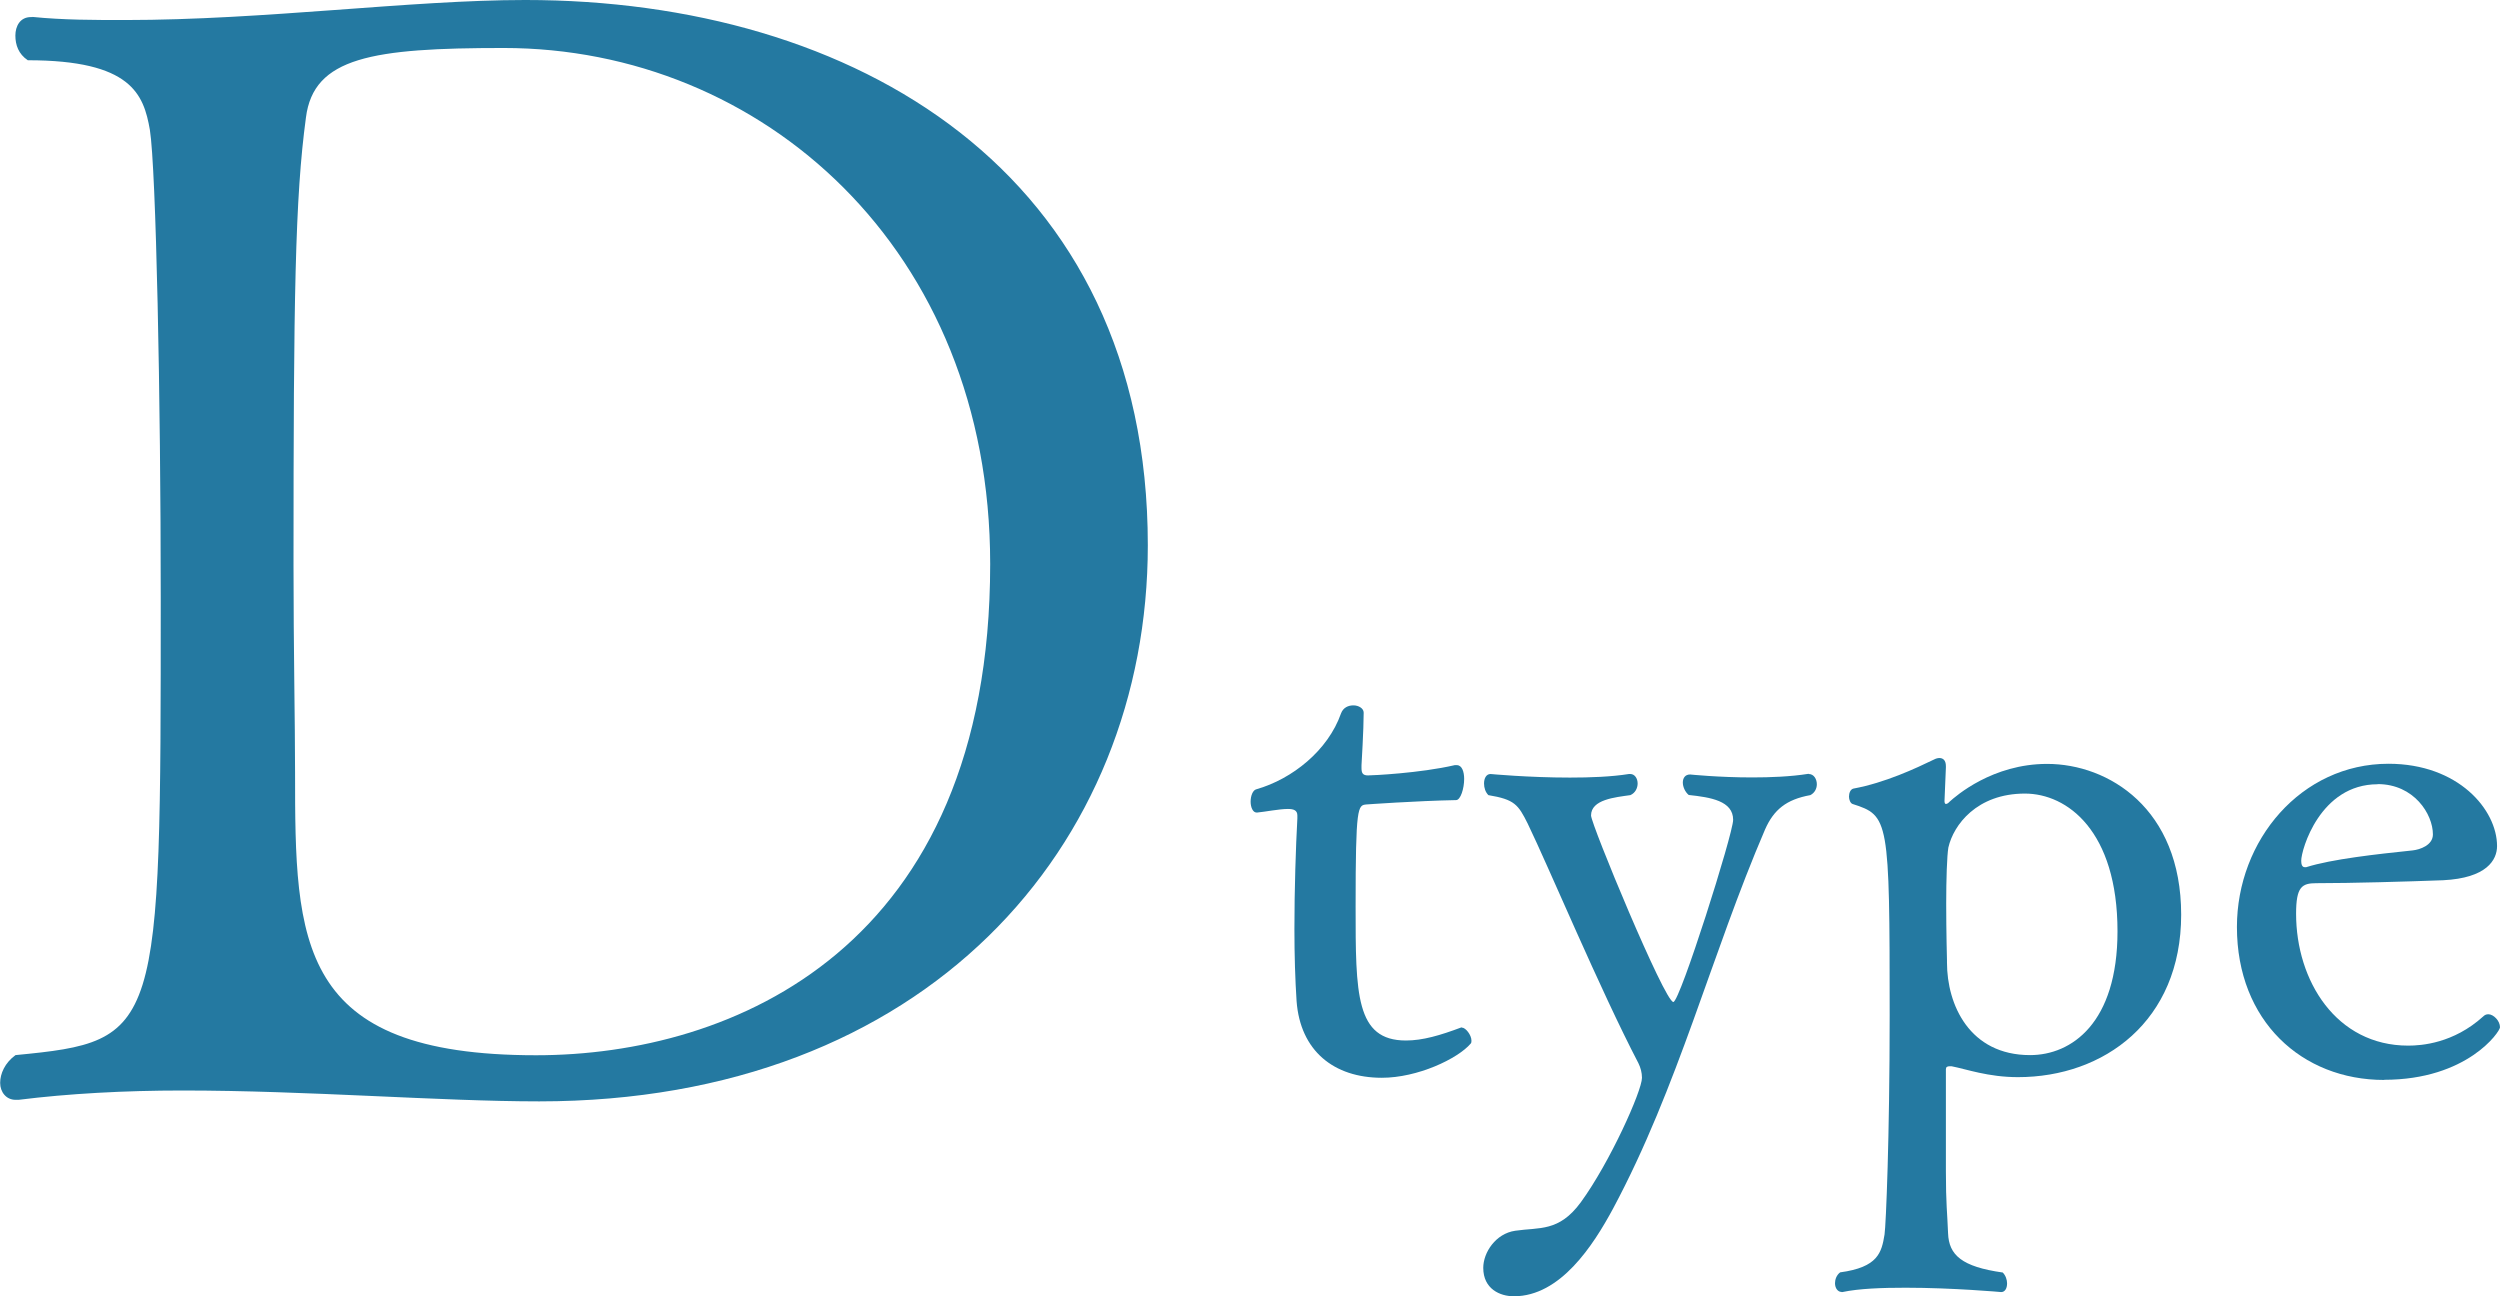 <?xml version="1.0" encoding="UTF-8"?><svg id="_レイヤー_2" xmlns="http://www.w3.org/2000/svg" viewBox="0 0 160.98 83.47"><defs><style>.cls-1{fill:#2479a1;}</style></defs><g id="_レイヤー_10"><path class="cls-1" d="M2.09,1.09c1.99.2,3.98.2,5.97.2,8.95,0,18.4-1.29,25.76-1.29,21.19,0,40.09,11.04,40.09,35.11,0,19.4-14.32,35.81-39.19,35.81-6.37,0-14.92-.7-22.98-.7-3.68,0-7.36.2-10.54.6h-.2c-.6,0-.99-.5-.99-1.09s.3-1.29.99-1.79c9.35-.9,9.35-1.39,9.35-29.44,0-12.83-.3-27.65-.7-30.14-.4-2.29-1.19-4.48-7.86-4.48-.6-.4-.8-.99-.8-1.59s.3-1.19,1-1.19h.1ZM63.76,36.31c0-20.29-14.72-33.22-31.33-33.22-8.46,0-12.24.6-12.73,4.48-.7,5.17-.8,11.54-.8,28.85,0,5.27.1,10.15.1,13.33,0,10.94.1,18.2,15.52,18.2,12.63,0,29.24-6.86,29.24-31.63Z"/><path class="cls-1" d="M94.14,66.17c.23,0,.61.47.61.84,0,.05,0,.14-.05.19-.84.98-3.42,2.2-5.72,2.2-3.1,0-5.25-1.74-5.49-4.93-.09-1.36-.14-2.96-.14-4.64,0-2.58.09-5.3.19-7.13v-.19c0-.33-.23-.42-.61-.42-.56,0-1.5.19-1.97.23h-.05c-.23,0-.38-.33-.38-.7s.14-.75.38-.8c2.3-.66,4.6-2.49,5.44-4.88.14-.38.47-.52.8-.52s.66.19.66.47c0,1.08-.14,3.38-.14,3.38v.19c0,.33.09.47.42.47.28,0,3.33-.14,5.58-.66h.14c.33,0,.47.42.47.89,0,.61-.23,1.36-.52,1.36-2.58.05-5.77.28-5.77.28-.56.05-.7.09-.7,6.57,0,5.63,0,8.63,3.24,8.63,1.08,0,2.2-.33,3.56-.84h.05Z"/><path class="cls-1" d="M116.47,49.84c.33,0,.52.33.52.66,0,.28-.14.56-.42.7-1.55.28-2.35.94-2.91,2.2-3.47,8.07-5.58,16.56-9.8,24.44-1.27,2.35-3.38,5.63-6.38,5.63-.89,0-1.97-.47-1.97-1.83,0-.99.8-2.21,2.06-2.39,1.55-.23,2.81.09,4.22-1.83,1.88-2.58,3.94-7.18,3.94-8.02,0-.33-.09-.66-.23-.94-2.49-4.78-5.77-12.62-7.13-15.43-.61-1.22-.84-1.55-2.53-1.83-.19-.19-.28-.47-.28-.75,0-.33.14-.61.42-.61,0,0,2.44.23,5.11.23,1.31,0,2.67-.05,3.8-.23h.09c.28,0,.47.28.47.61,0,.28-.14.61-.47.75-.98.14-2.53.28-2.53,1.31,0,.56,4.74,12.01,5.3,12.01.42,0,3.85-10.83,3.85-11.73,0-1.22-1.45-1.45-2.86-1.6-.23-.19-.38-.52-.38-.8s.14-.52.47-.52c0,0,1.83.19,3.99.19,1.17,0,2.49-.05,3.61-.23h.05Z"/><path class="cls-1" d="M118.58,83.19c-.23,0-.42-.23-.42-.56,0-.23.09-.52.33-.7,2.44-.33,2.67-1.27,2.86-2.44.09-.61.33-6.24.33-14.12,0-12.66-.05-12.85-2.39-13.6-.14-.05-.23-.28-.23-.47,0-.23.09-.47.28-.52,2.06-.38,4.03-1.31,5.21-1.88.09-.05.23-.09.33-.09.23,0,.42.14.42.52v.09l-.09,2.16c0,.14.05.19.09.19.09,0,.19-.09.23-.14.42-.38,2.77-2.44,6.29-2.44,3.94,0,8.63,2.86,8.63,9.71s-4.97,10.46-10.51,10.46c-1.92,0-3.33-.52-4.27-.7h-.14c-.14,0-.23.05-.23.19v6.57c0,2.11.09,2.67.14,3.99.05,1.41.89,2.16,3.52,2.53.19.19.28.47.28.7,0,.33-.14.56-.38.56,0,0-3.1-.28-6.15-.28-1.5,0-3,.05-4.08.28h-.05ZM136.35,59.97c0-6.47-3.24-8.87-5.96-8.87-3.1,0-4.6,2.02-4.93,3.47-.09.52-.14,2.06-.14,3.61,0,1.83.05,3.66.05,3.66v.14c0,2.72,1.45,5.96,5.35,5.96,2.67,0,5.63-2.06,5.63-7.97Z"/><path class="cls-1" d="M153.52,69.54c-5.3,0-9.48-3.8-9.48-9.85,0-5.58,4.13-10.51,9.76-10.51,4.5,0,6.99,2.96,6.99,5.3,0,.89-.66,2.06-3.47,2.2-2.39.09-5.91.19-8.16.19-.94,0-1.31.23-1.31,1.97,0,4.31,2.58,8.49,7.22,8.49.84,0,2.91-.14,4.83-1.88.09-.09.19-.14.33-.14.33,0,.75.42.75.84,0,.28-2.11,3.38-7.46,3.38ZM153.1,50.5c-3.71,0-4.92,4.22-4.92,4.92,0,.23.05.42.23.42h.09c1.64-.52,4.55-.84,6.85-1.08.47-.05,1.31-.33,1.31-1.03,0-1.31-1.22-3.24-3.56-3.24Z"/></g></svg>
